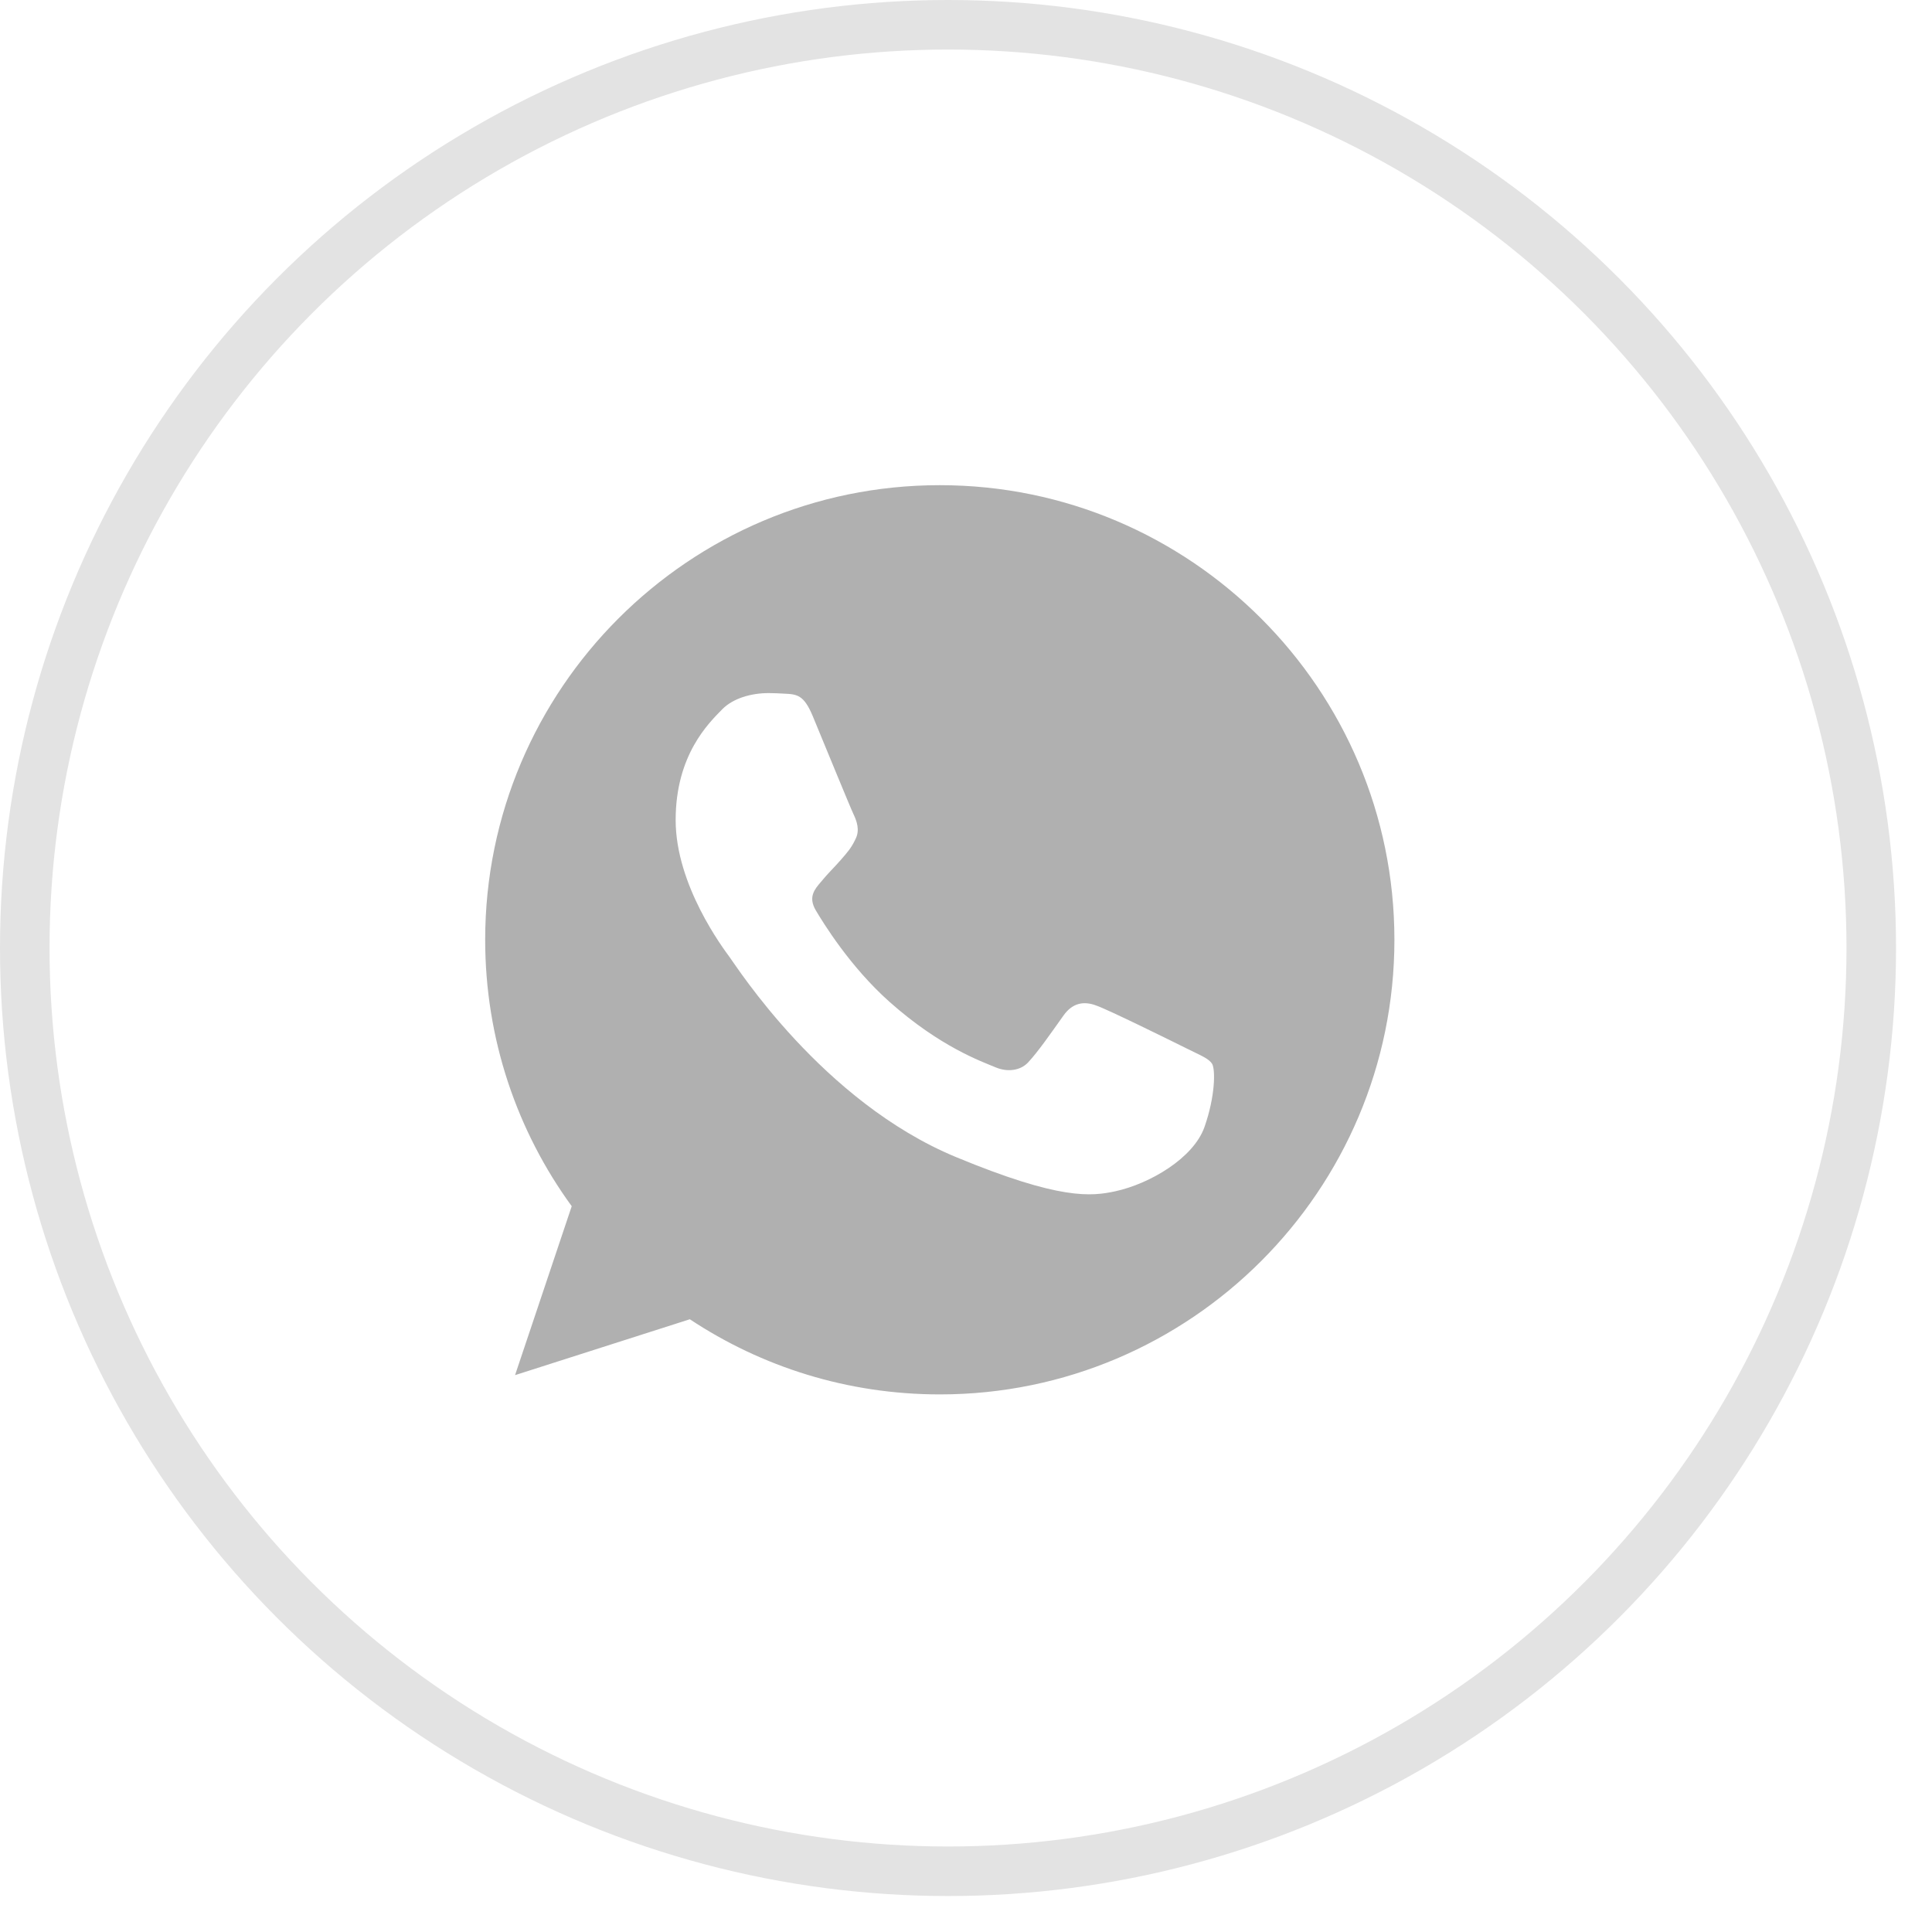 <svg width="39" height="39" viewBox="0 0 39 39" fill="none" xmlns="http://www.w3.org/2000/svg">
<circle cx="19.137" cy="19.137" r="18.637" stroke="#E3E3E3"/>
<g clip-path="url(#clip0_505_502)">
<path d="M18.973 9.794H18.968C13.909 9.794 9.794 13.91 9.794 18.971C9.794 20.978 10.441 22.839 11.541 24.349L10.397 27.759L13.925 26.631C15.376 27.592 17.107 28.148 18.973 28.148C24.033 28.148 28.148 24.03 28.148 18.971C28.148 13.911 24.033 9.794 18.973 9.794ZM24.313 22.753C24.091 23.378 23.213 23.896 22.512 24.048C22.032 24.15 21.406 24.231 19.298 23.357C16.601 22.24 14.864 19.5 14.729 19.322C14.599 19.144 13.639 17.871 13.639 16.554C13.639 15.237 14.308 14.596 14.577 14.32C14.799 14.094 15.165 13.991 15.516 13.991C15.629 13.991 15.731 13.997 15.823 14.002C16.093 14.013 16.228 14.029 16.406 14.455C16.627 14.988 17.166 16.305 17.231 16.44C17.296 16.576 17.361 16.759 17.27 16.937C17.184 17.12 17.108 17.202 16.973 17.358C16.837 17.514 16.709 17.633 16.573 17.801C16.449 17.946 16.309 18.102 16.465 18.372C16.622 18.636 17.161 19.516 17.954 20.222C18.979 21.134 19.809 21.425 20.106 21.549C20.328 21.641 20.592 21.619 20.753 21.447C20.959 21.226 21.212 20.859 21.47 20.497C21.654 20.238 21.886 20.206 22.129 20.298C22.377 20.384 23.688 21.032 23.957 21.166C24.227 21.302 24.405 21.366 24.47 21.479C24.534 21.593 24.534 22.126 24.313 22.753Z" fill="#B0B0B0"/>
</g>
<defs>
<clipPath id="clip0_505_502">
<rect width="18.354" height="18.354" fill="white" transform="translate(9.794 9.794)"/>
</clipPath>
</defs>
</svg>
